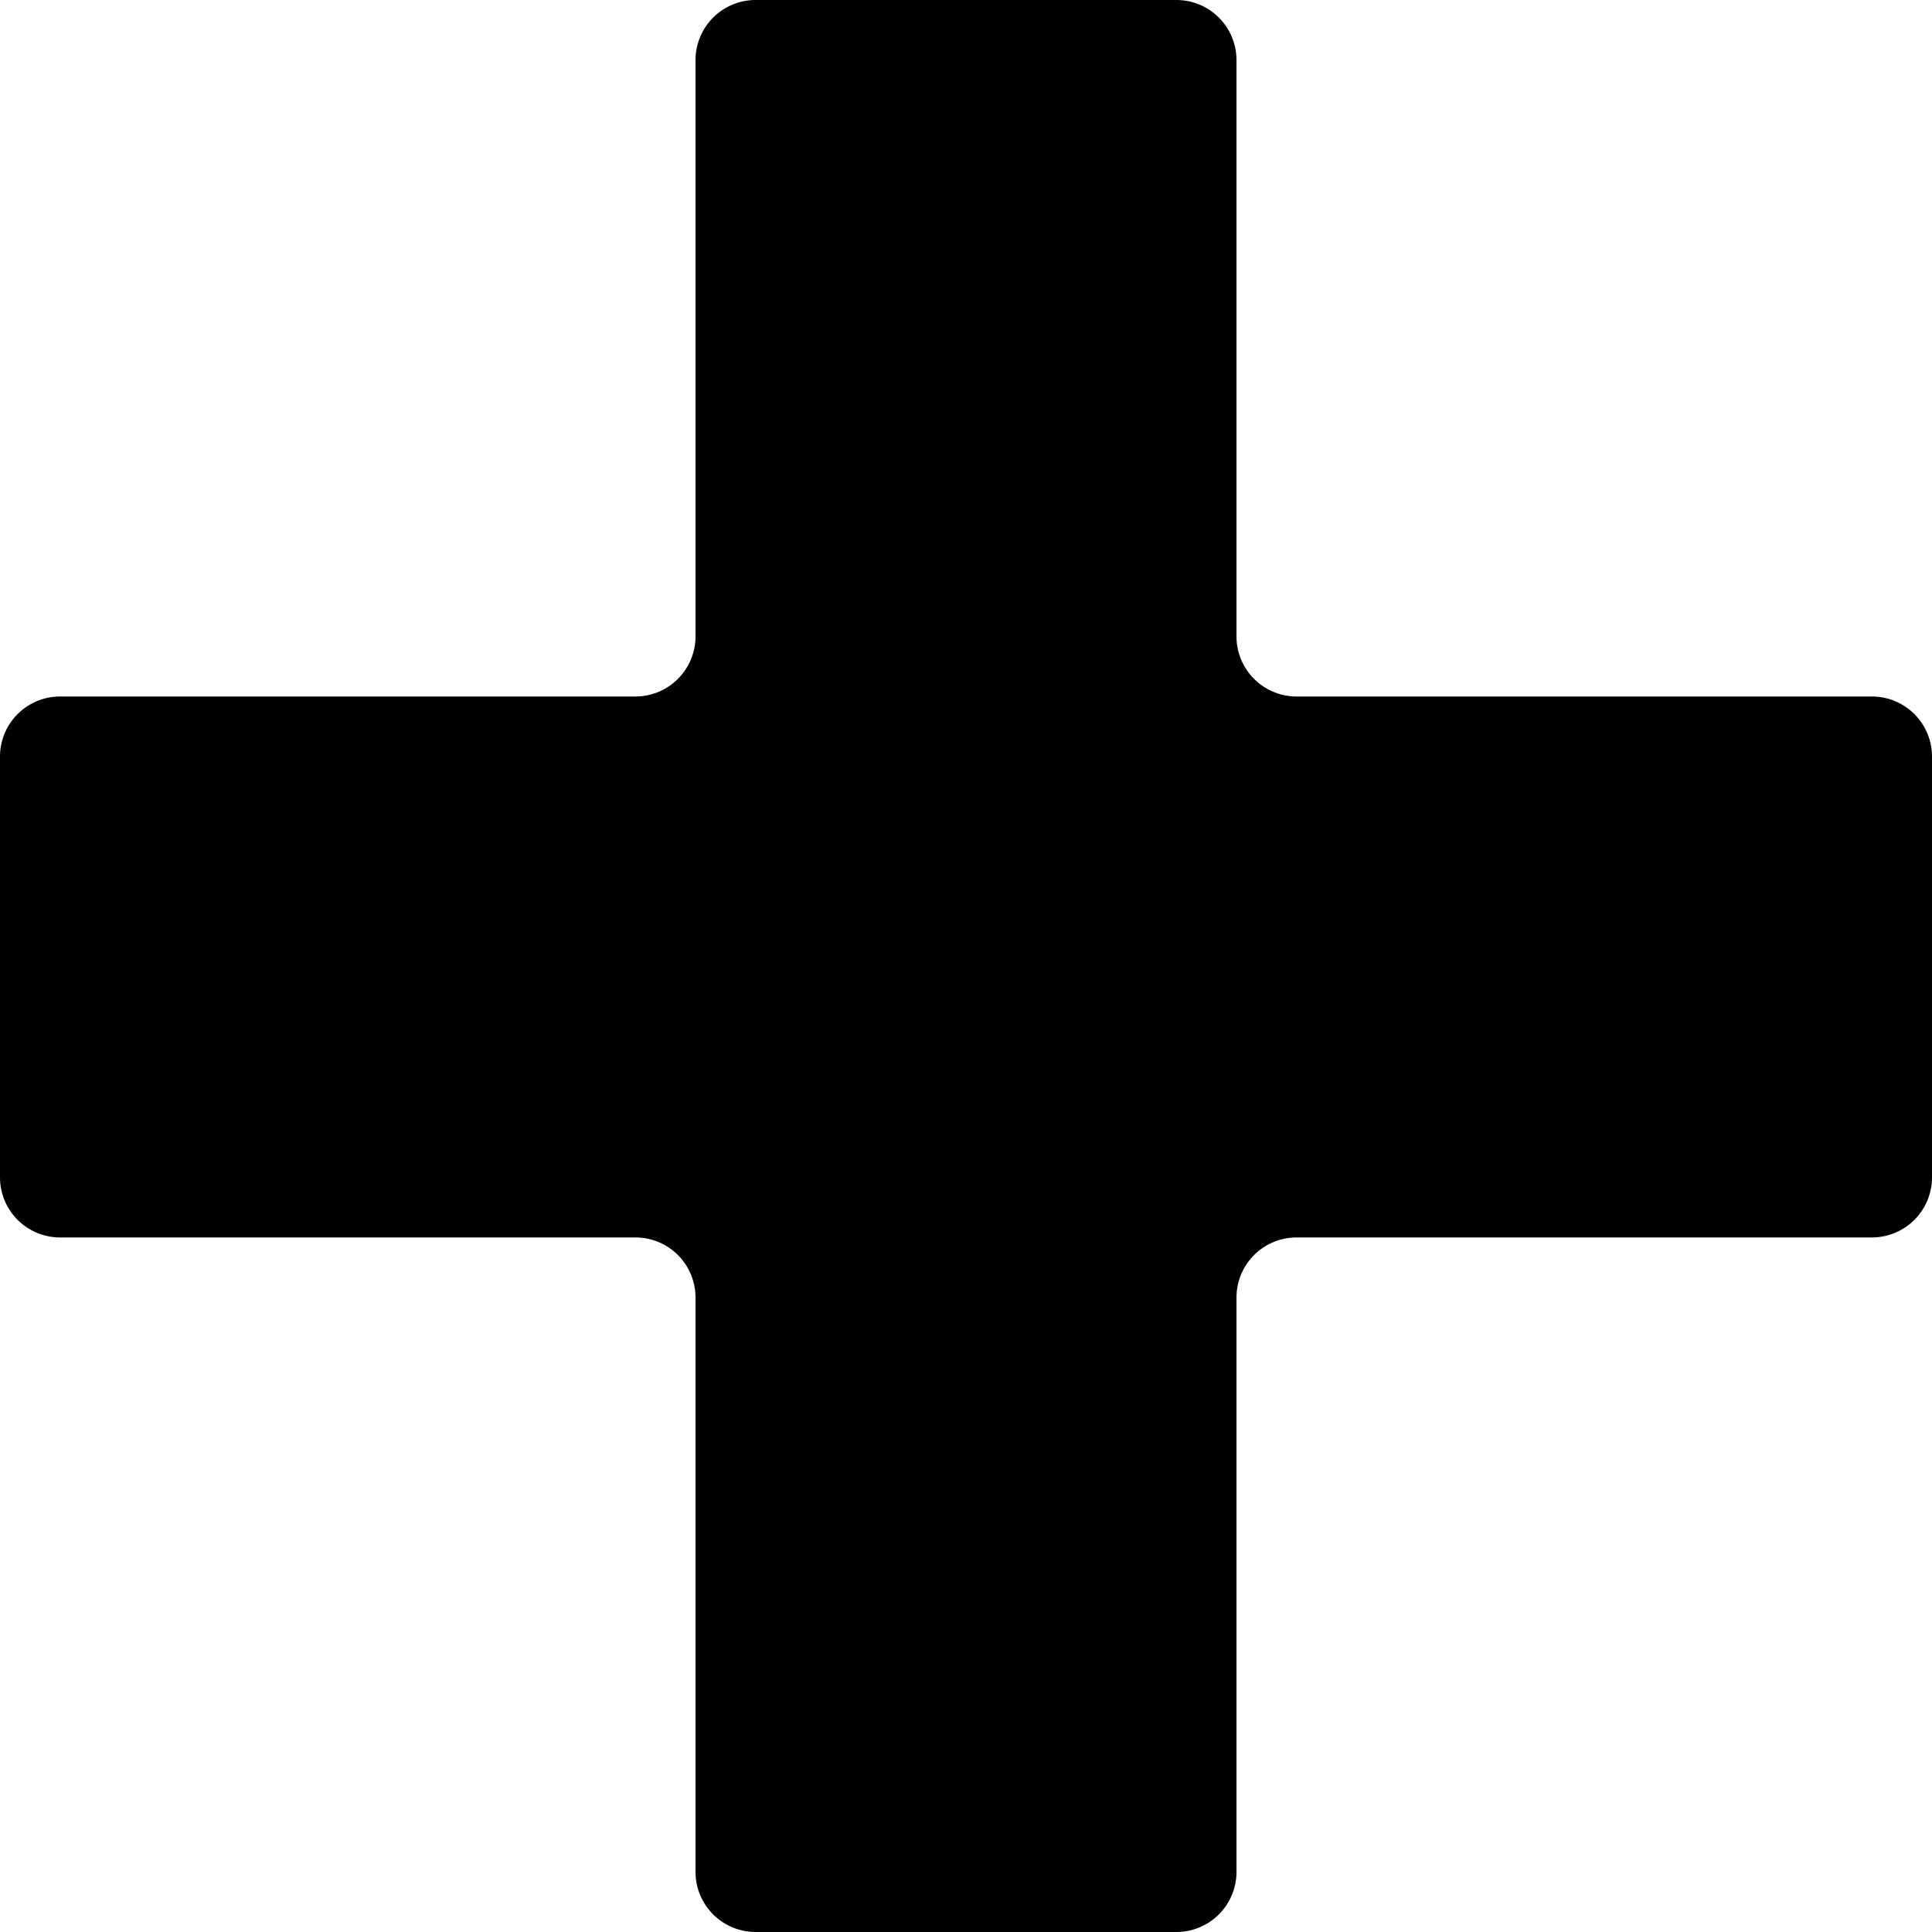 <svg xmlns="http://www.w3.org/2000/svg" width="2000" xml:space="preserve" style="enable-background:new 0 0 2000 2000" viewBox="0 0 2000 2000"><path d="M1937.78 721h-595.56a62.22 62.22 0 0 1-62.22-62.22V62.22A62.22 62.22 0 0 0 1217.78 0H782.22A62.22 62.22 0 0 0 720 62.22v596.56A62.22 62.22 0 0 1 657.78 721H62.22A62.22 62.22 0 0 0 0 783.22v435.56A62.22 62.22 0 0 0 62.22 1281h595.56a62.22 62.22 0 0 1 62.22 62.22v594.56a62.22 62.22 0 0 0 62.22 62.22h435.56a62.22 62.22 0 0 0 62.22-62.22v-594.56a62.22 62.22 0 0 1 62.22-62.22h595.56a62.22 62.22 0 0 0 62.22-62.22V783.22a62.22 62.22 0 0 0-62.22-62.22z"/></svg>